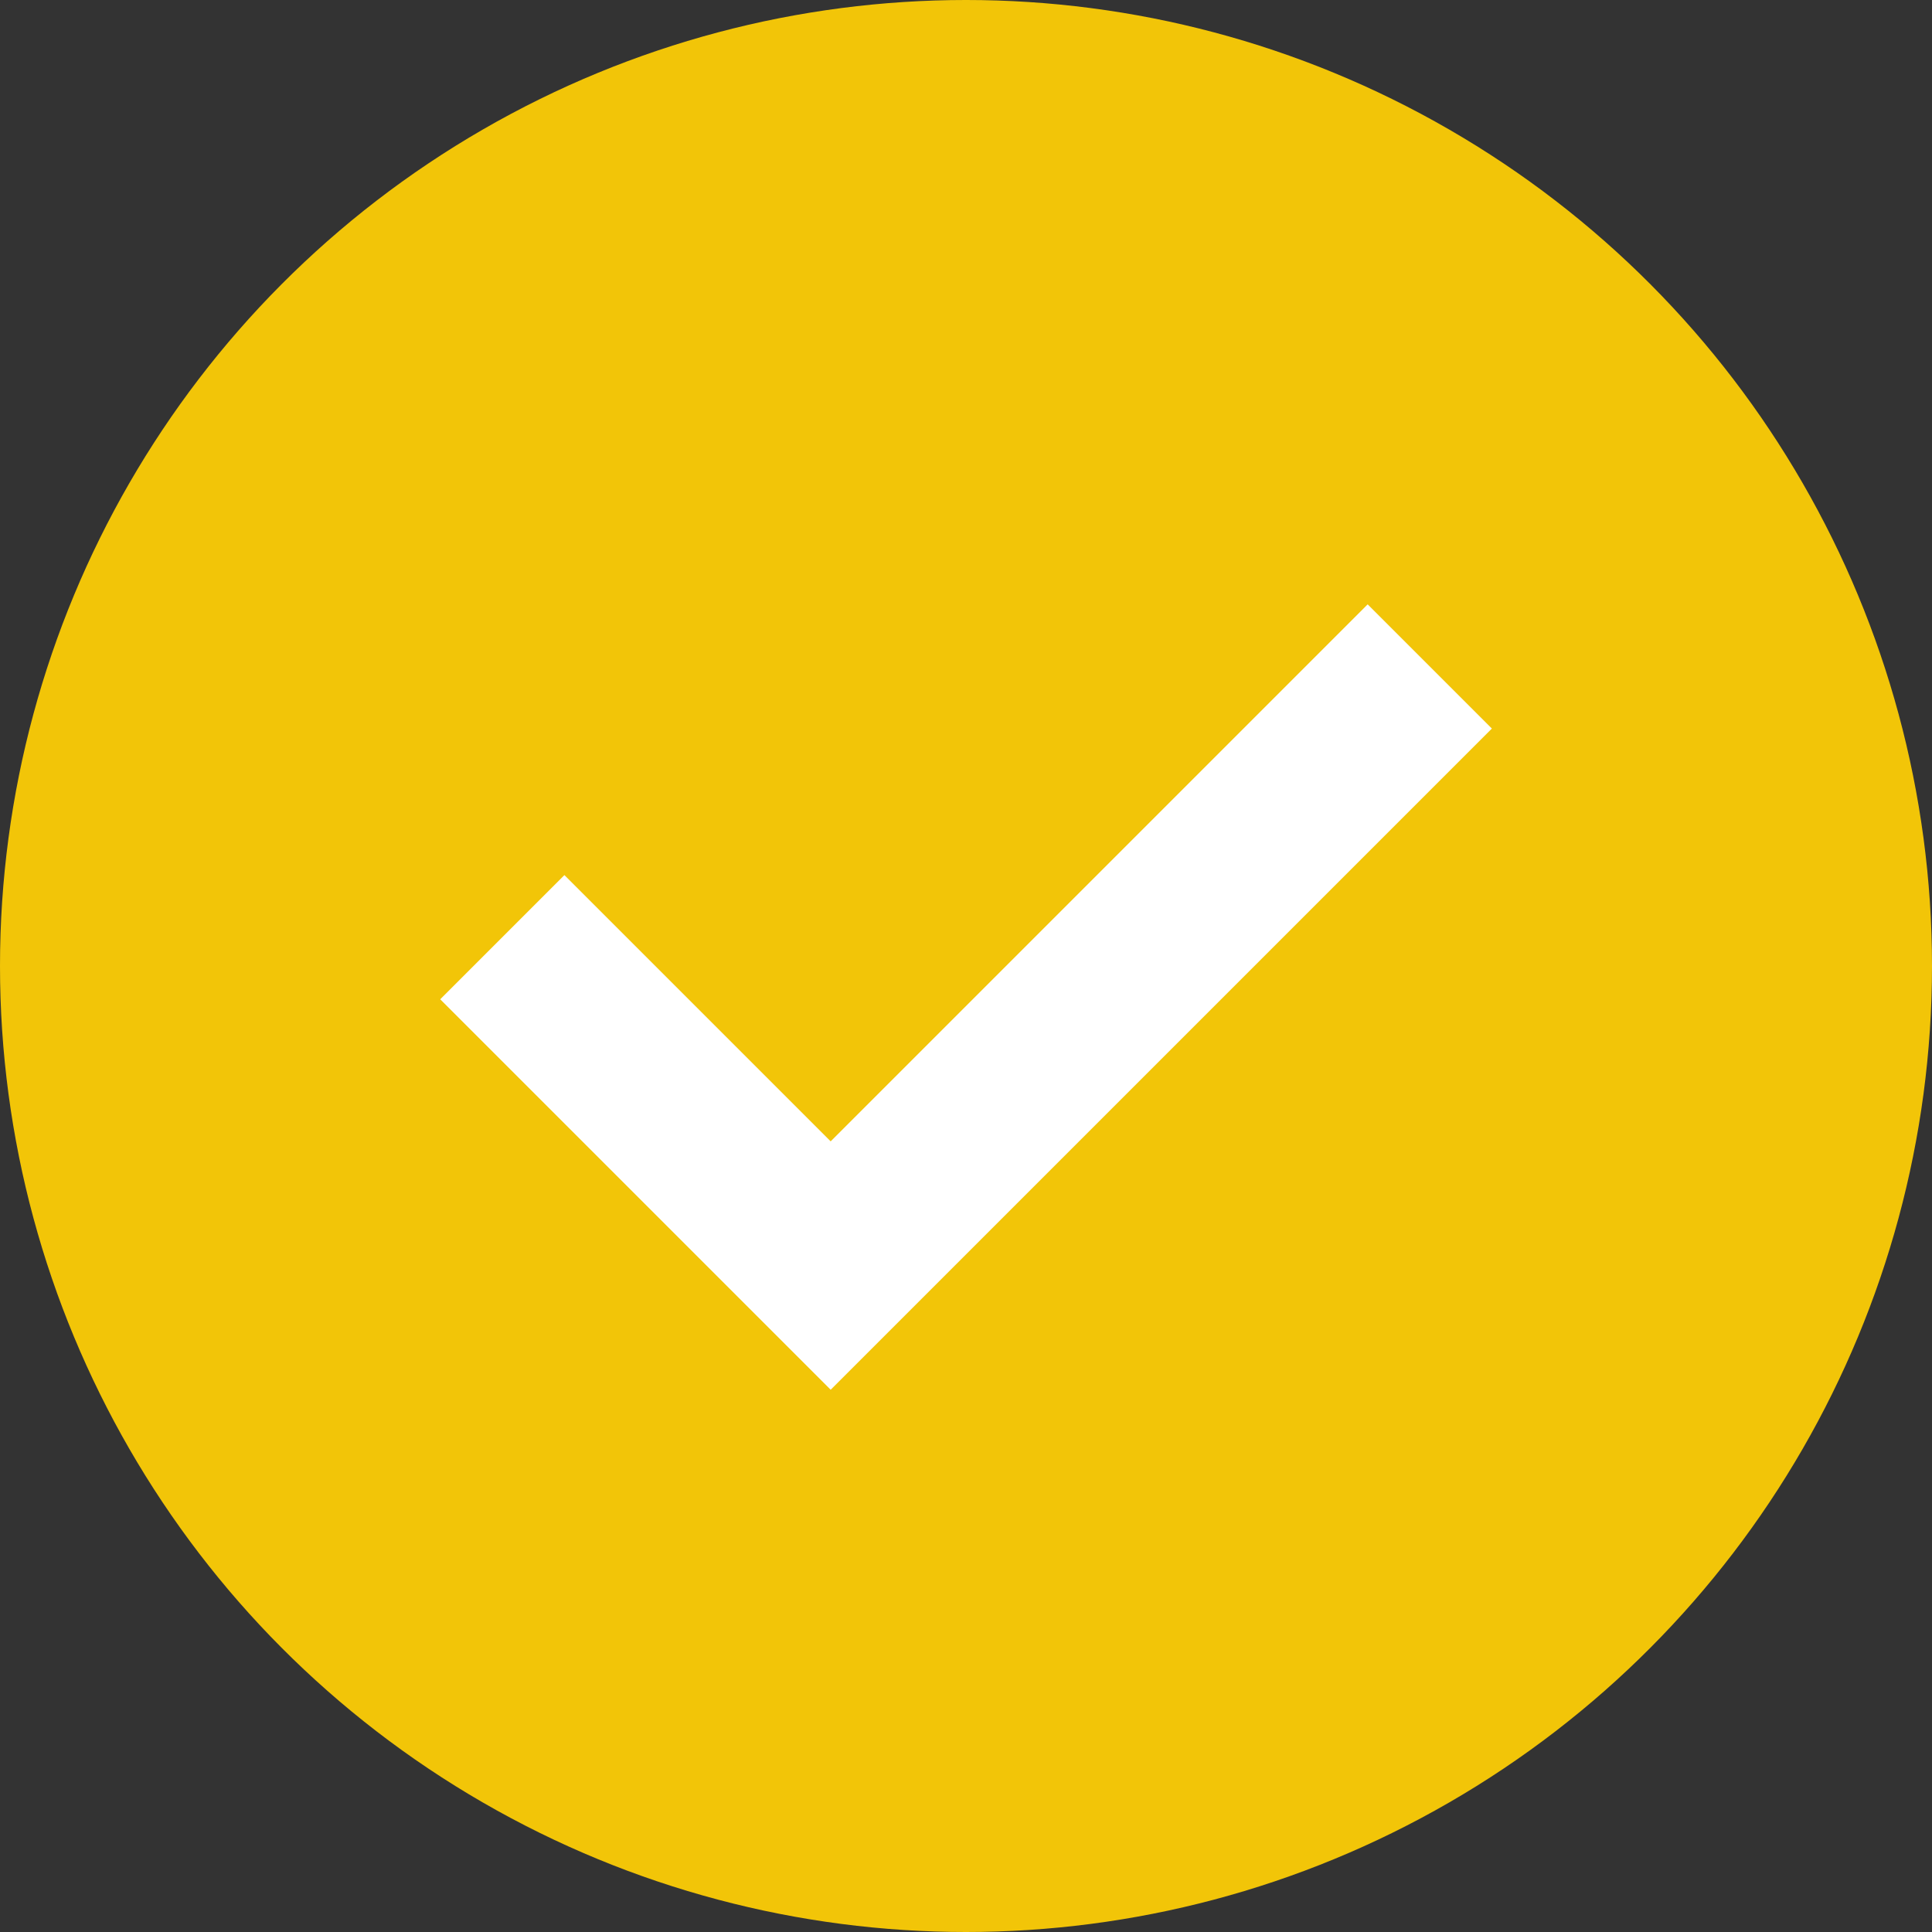 <svg width="22" height="22" viewBox="0 0 22 22" fill="none" xmlns="http://www.w3.org/2000/svg">
<rect x="0" y="0" width="22" height="22" fill="#333333" stroke="none"/>
<circle cx="11" cy="11" r="11" fill="#F2C508"/>
<path d="M5.72 10.672L9.459 14.411L16.281 7.589" stroke="white" stroke-width="2"/>
</svg>

